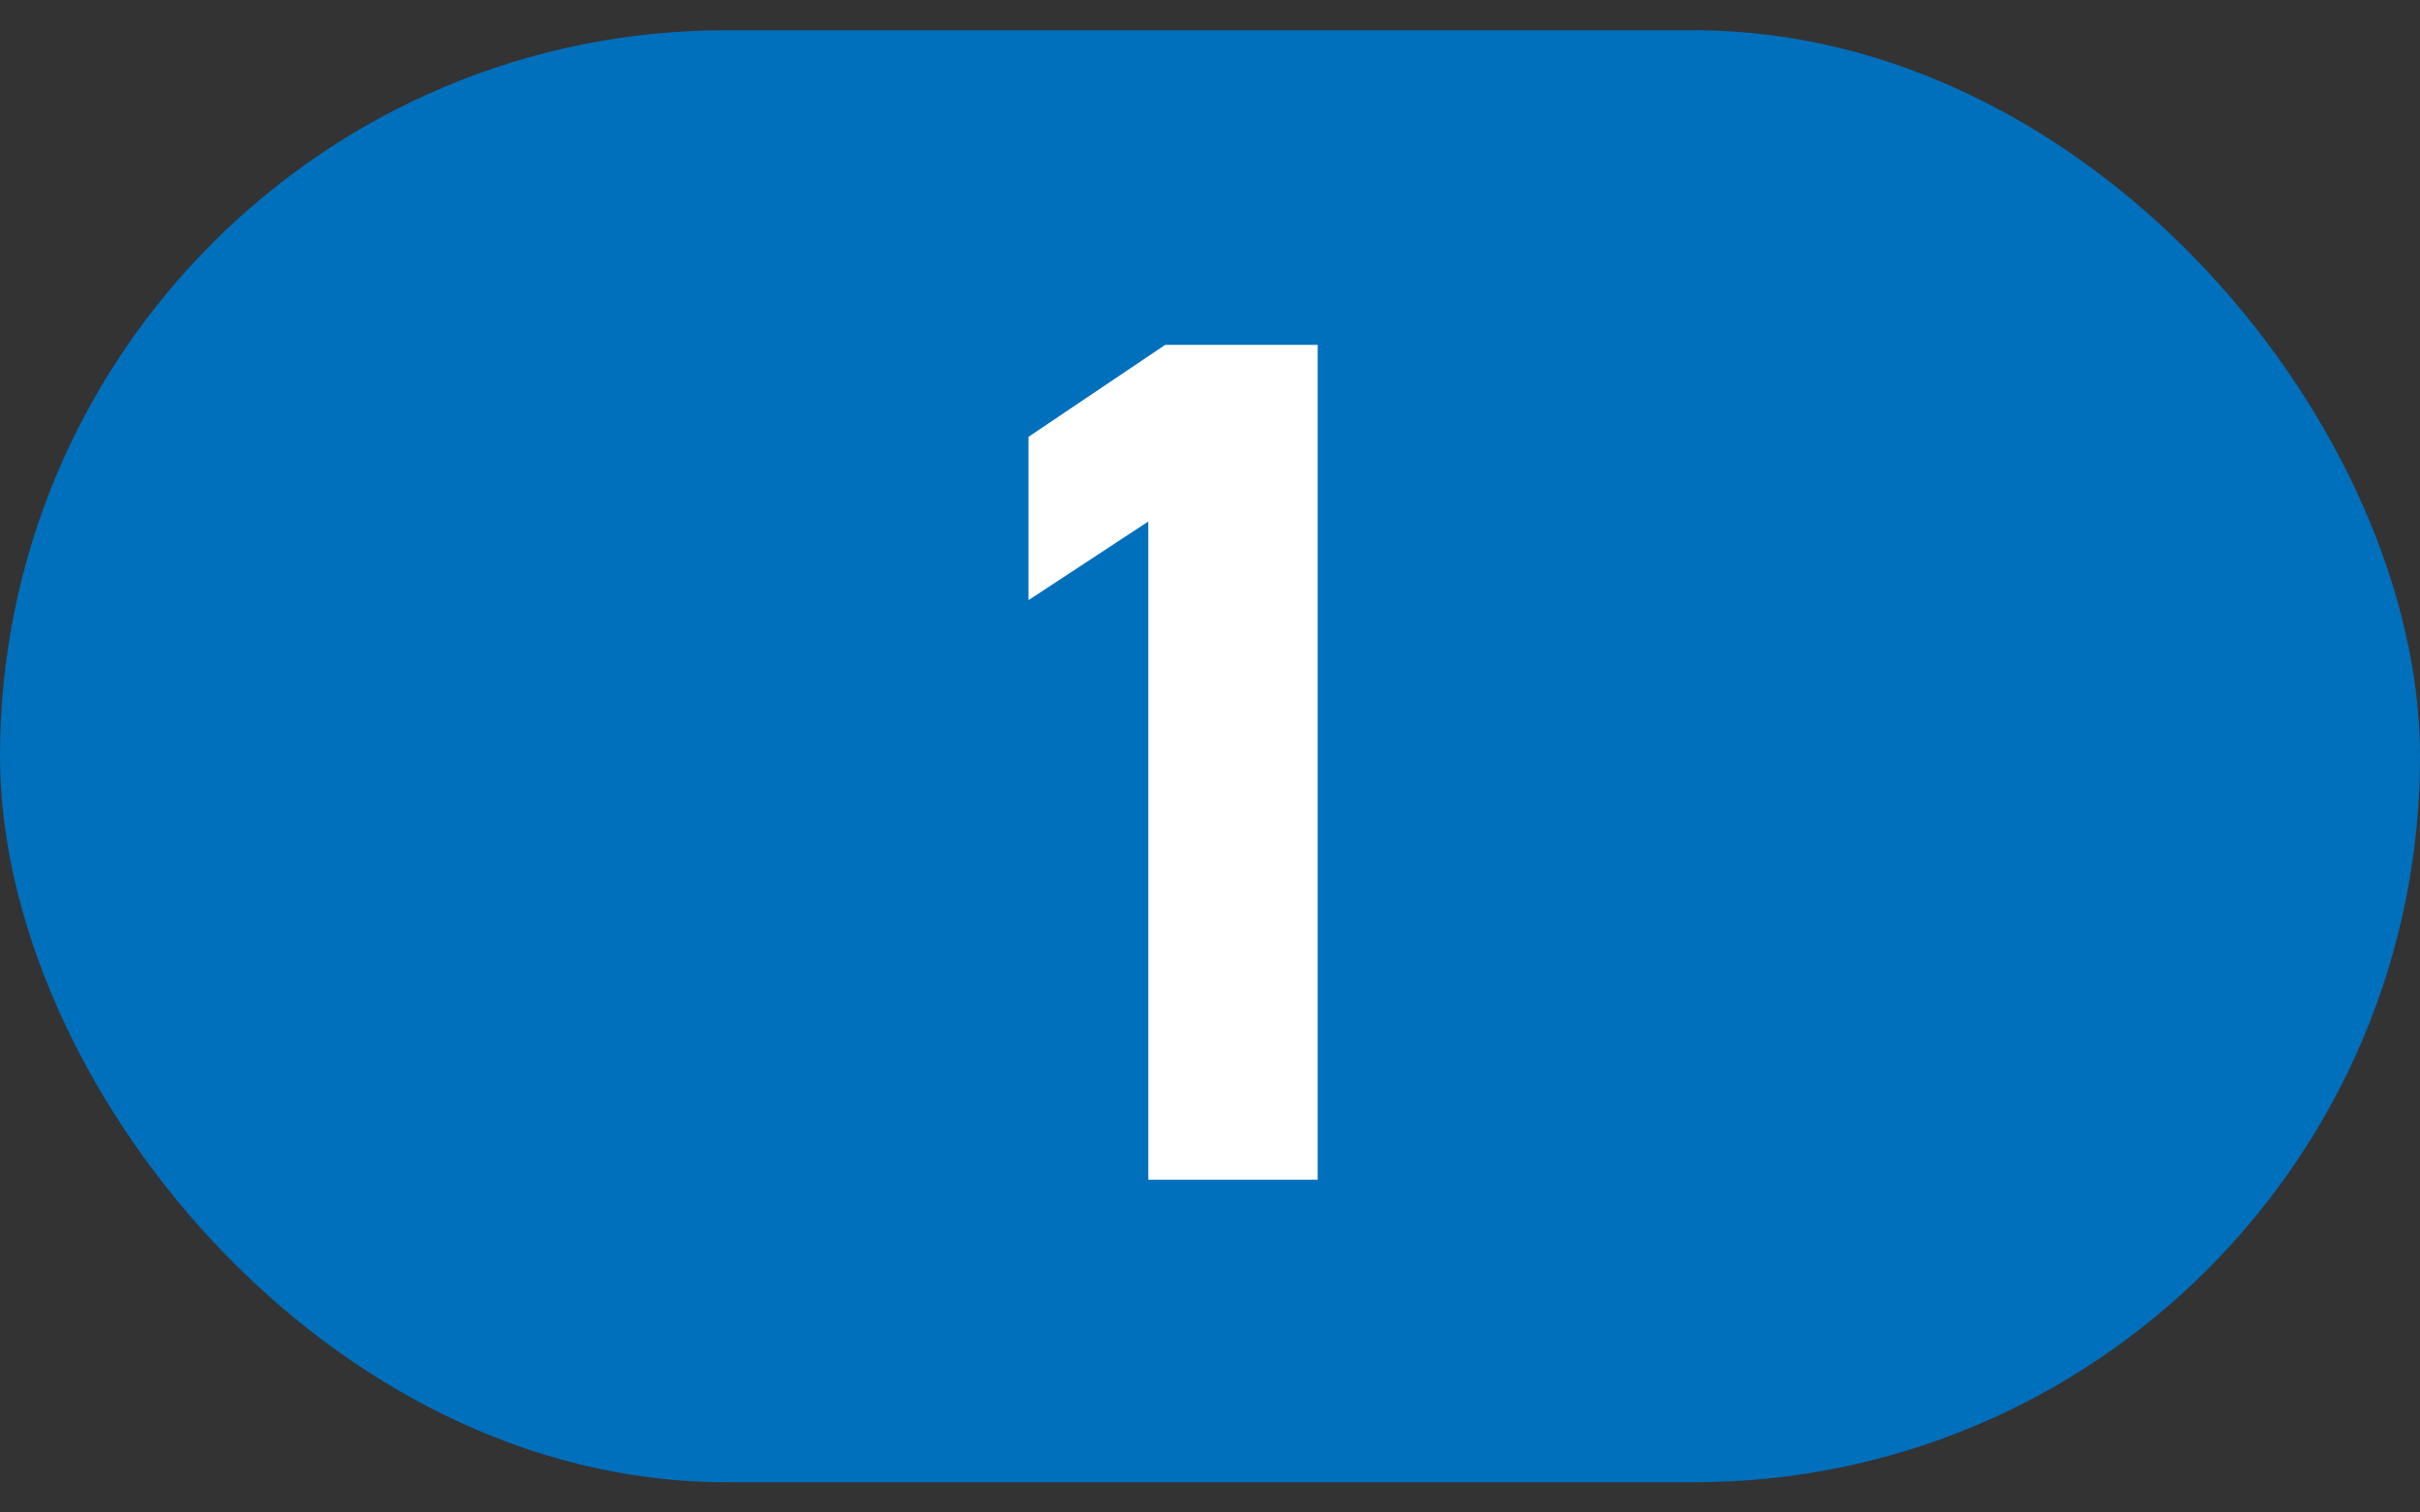<svg width="40" height="25" viewBox="0 0 40 25" fill="none" xmlns="http://www.w3.org/2000/svg">
<rect x="0" y="0" width="40" height="25" fill="#333333" stroke="none"/>
<rect y="0.5" width="40" height="24" rx="12" fill="#006FBC"/>
<path d="M21.78 5.7V19.5H18.98V8.62L17 9.92V7.22L19.26 5.7H21.78Z" fill="white"/>
</svg>
